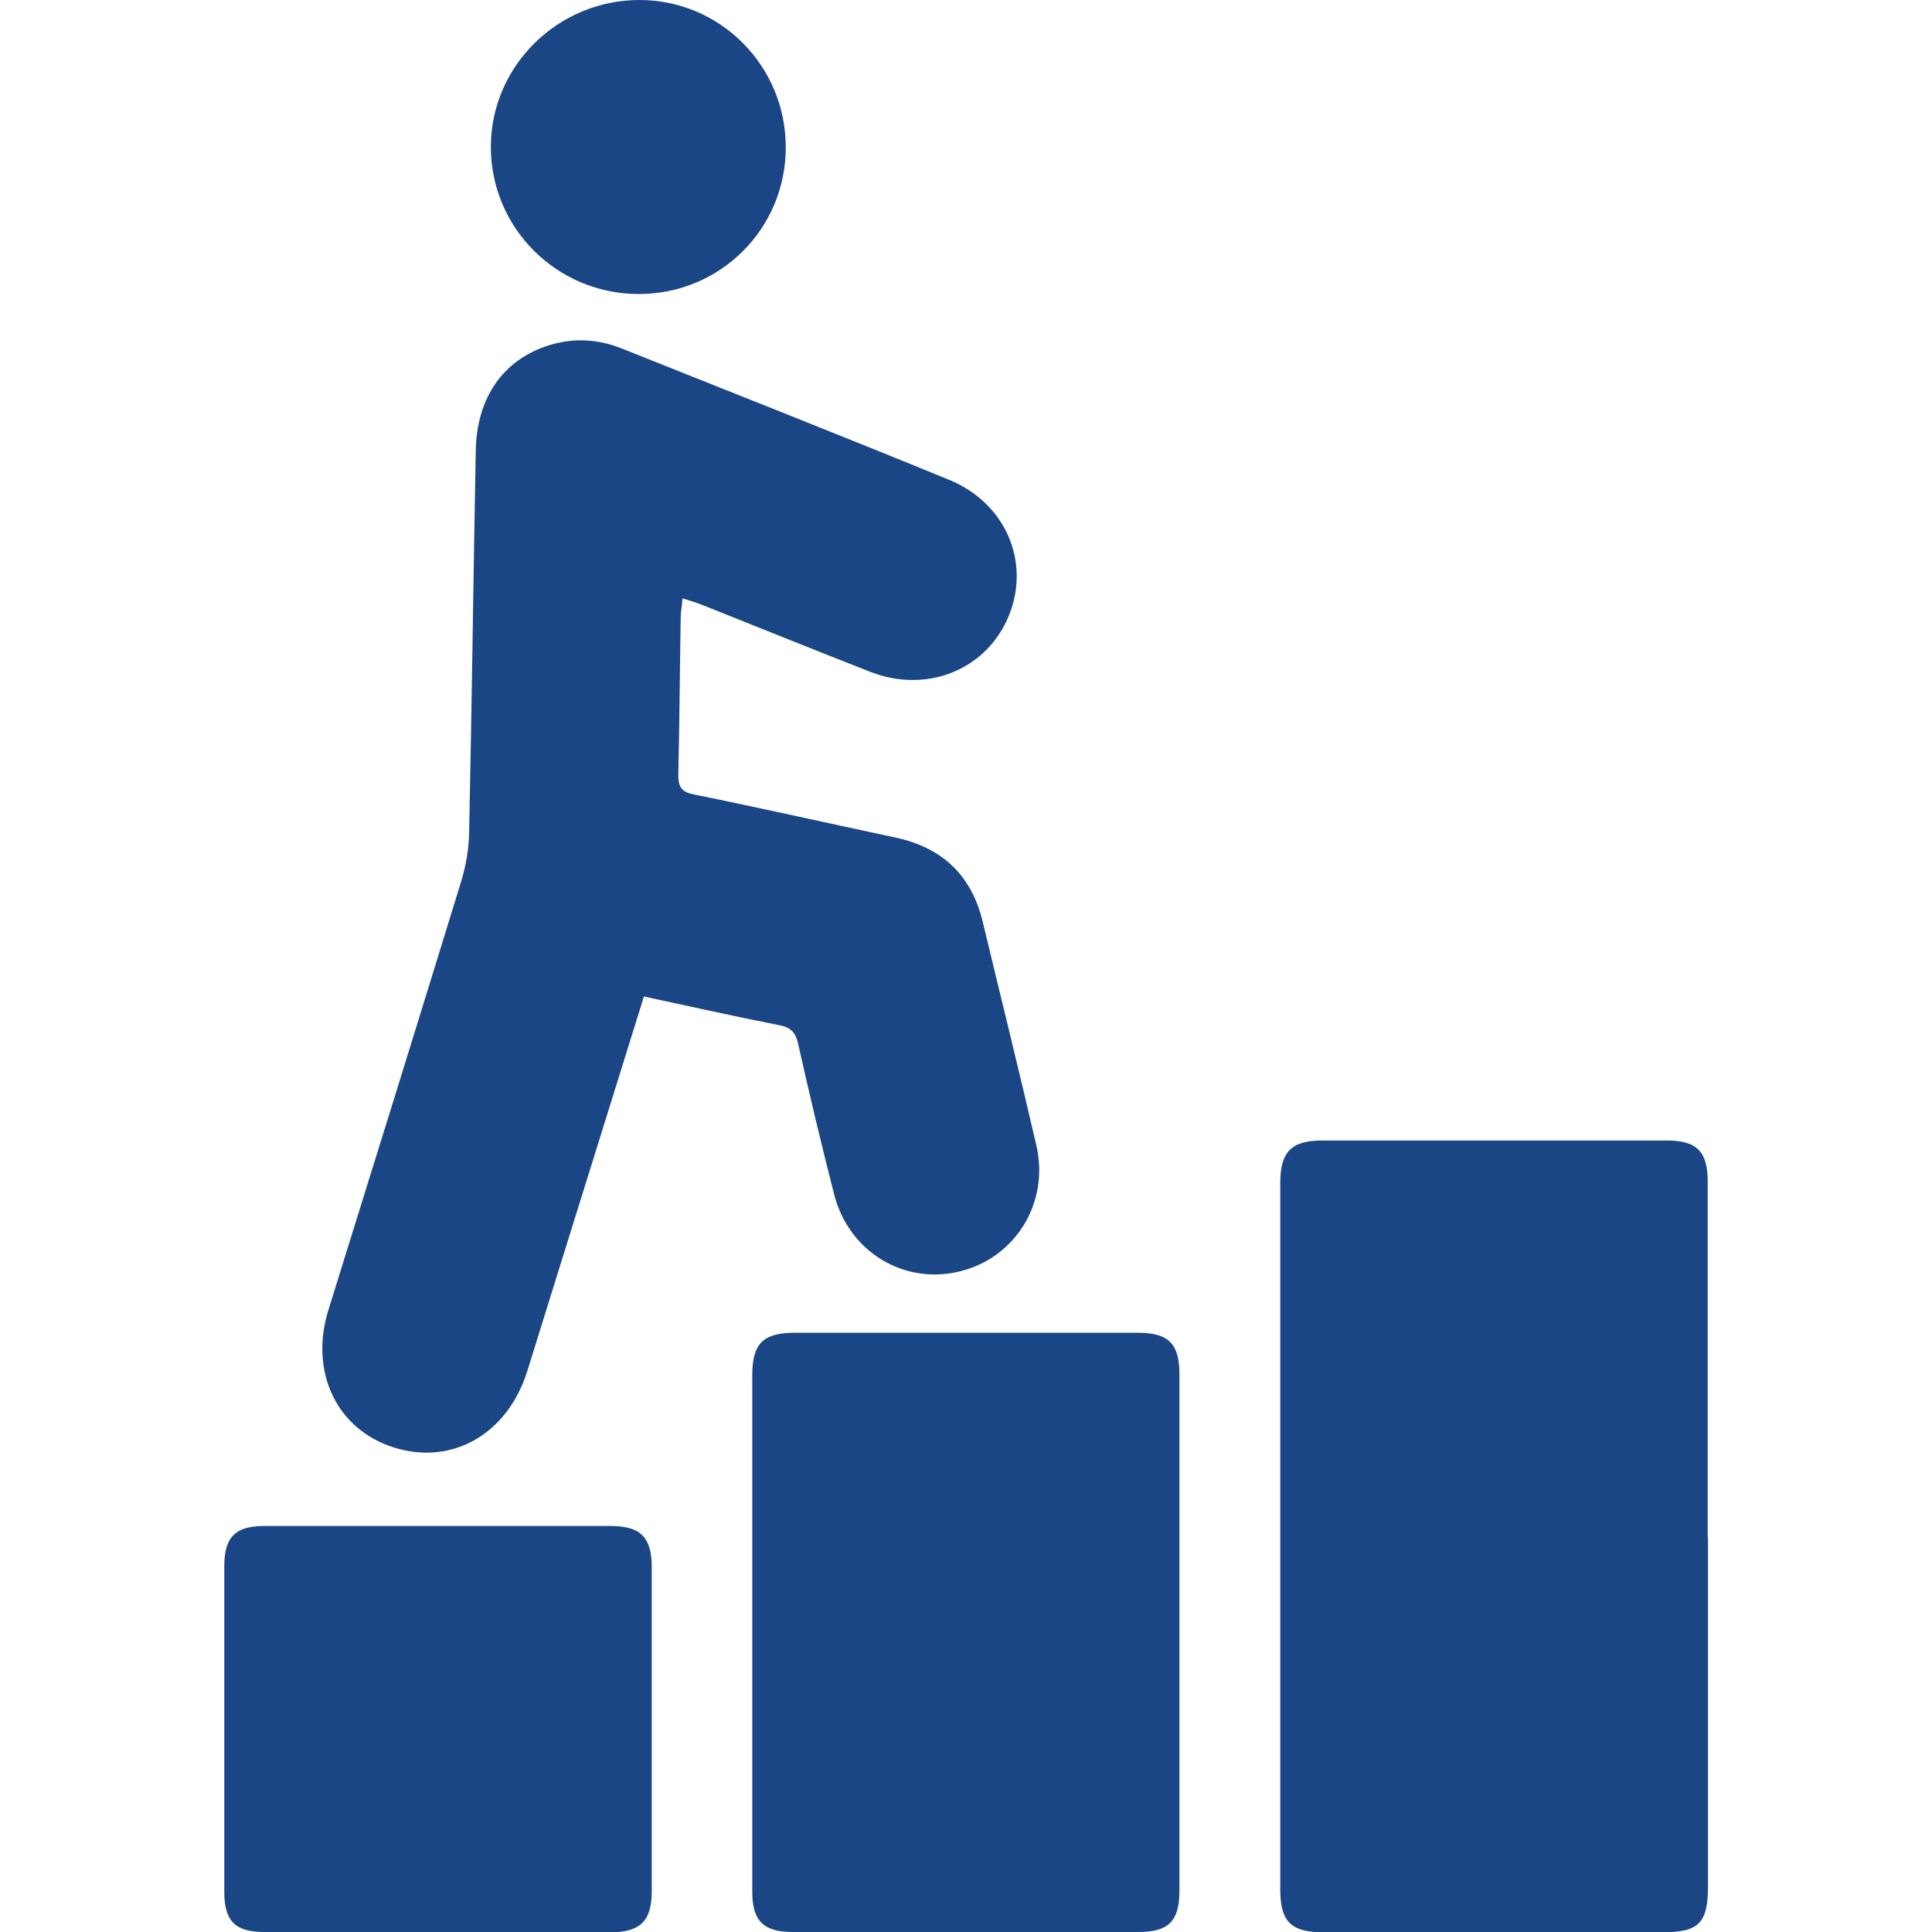 <?xml version="1.0" encoding="UTF-8"?>
<svg id="Layer_1" data-name="Layer 1" xmlns="http://www.w3.org/2000/svg" version="1.1" viewBox="0 0 64 64">
  <defs>
    <style>
      .cls-1 {
        fill: #1b4685;
        stroke-width: 0px;
      }
    </style>
  </defs>
  <path class="cls-1" d="M21.34,32.98c-1.05,3.36-2.06,6.63-3.08,9.89-.26.85-.53,1.69-.79,2.54-.65,2.09-2.49,3.15-4.42,2.54-1.89-.59-2.81-2.5-2.17-4.56,1.47-4.72,2.94-9.45,4.39-14.17.16-.52.26-1.08.27-1.63.09-4.22.14-8.44.22-12.66.03-1.77.92-3.03,2.45-3.5.79-.24,1.58-.2,2.35.1,3.63,1.45,7.26,2.88,10.87,4.36,1.87.76,2.71,2.7,2,4.48-.72,1.8-2.7,2.62-4.59,1.89-1.84-.72-3.67-1.46-5.5-2.19-.22-.09-.45-.16-.73-.25-.02.24-.05.41-.06.58-.03,1.76-.04,3.51-.08,5.27,0,.41.11.57.53.65,2.22.45,4.43.95,6.64,1.42,1.57.33,2.55,1.25,2.92,2.82.59,2.46,1.2,4.91,1.77,7.38.44,1.89-.68,3.71-2.51,4.17-1.86.47-3.7-.63-4.19-2.55-.42-1.65-.82-3.32-1.19-4.98-.09-.39-.25-.55-.63-.62-1.48-.29-2.94-.62-4.48-.95Z"/>
  <path class="cls-1" d="M56.58,50.94c0,3.84,0,7.68,0,11.53,0,1.24-.3,1.54-1.53,1.54-3.73,0-7.46,0-11.2,0-1.09,0-1.44-.35-1.44-1.43,0-7.8,0-15.59,0-23.39,0-1.04.37-1.41,1.4-1.41,3.8,0,7.6,0,11.4,0,1.01,0,1.36.37,1.36,1.37,0,3.93,0,7.86,0,11.79Z"/>
  <path class="cls-1" d="M24.92,54.08c0-2.84,0-5.68,0-8.53,0-1.04.36-1.4,1.4-1.4,3.8,0,7.59,0,11.39,0,1,0,1.36.37,1.36,1.37,0,5.71,0,11.41,0,17.12,0,1-.36,1.36-1.36,1.36-3.82,0-7.64,0-11.46,0-.96,0-1.33-.37-1.33-1.33,0-2.86,0-5.73,0-8.59Z"/>
  <path class="cls-1" d="M14.48,64c-1.91,0-3.82,0-5.73,0-.96,0-1.32-.36-1.32-1.33,0-3.6,0-7.19,0-10.79,0-.97.37-1.33,1.33-1.33,3.82,0,7.64,0,11.46,0,1,0,1.37.37,1.37,1.37,0,3.58,0,7.15,0,10.73,0,.99-.38,1.36-1.38,1.36-1.91,0-3.82,0-5.73,0Z"/>
  <path class="cls-1" d="M26.03,4.88c0,2.7-2.17,4.86-4.87,4.86-2.72,0-4.92-2.2-4.9-4.91C16.28,2.17,18.49,0,21.18,0c2.69,0,4.85,2.19,4.85,4.88Z"/>
</svg>
